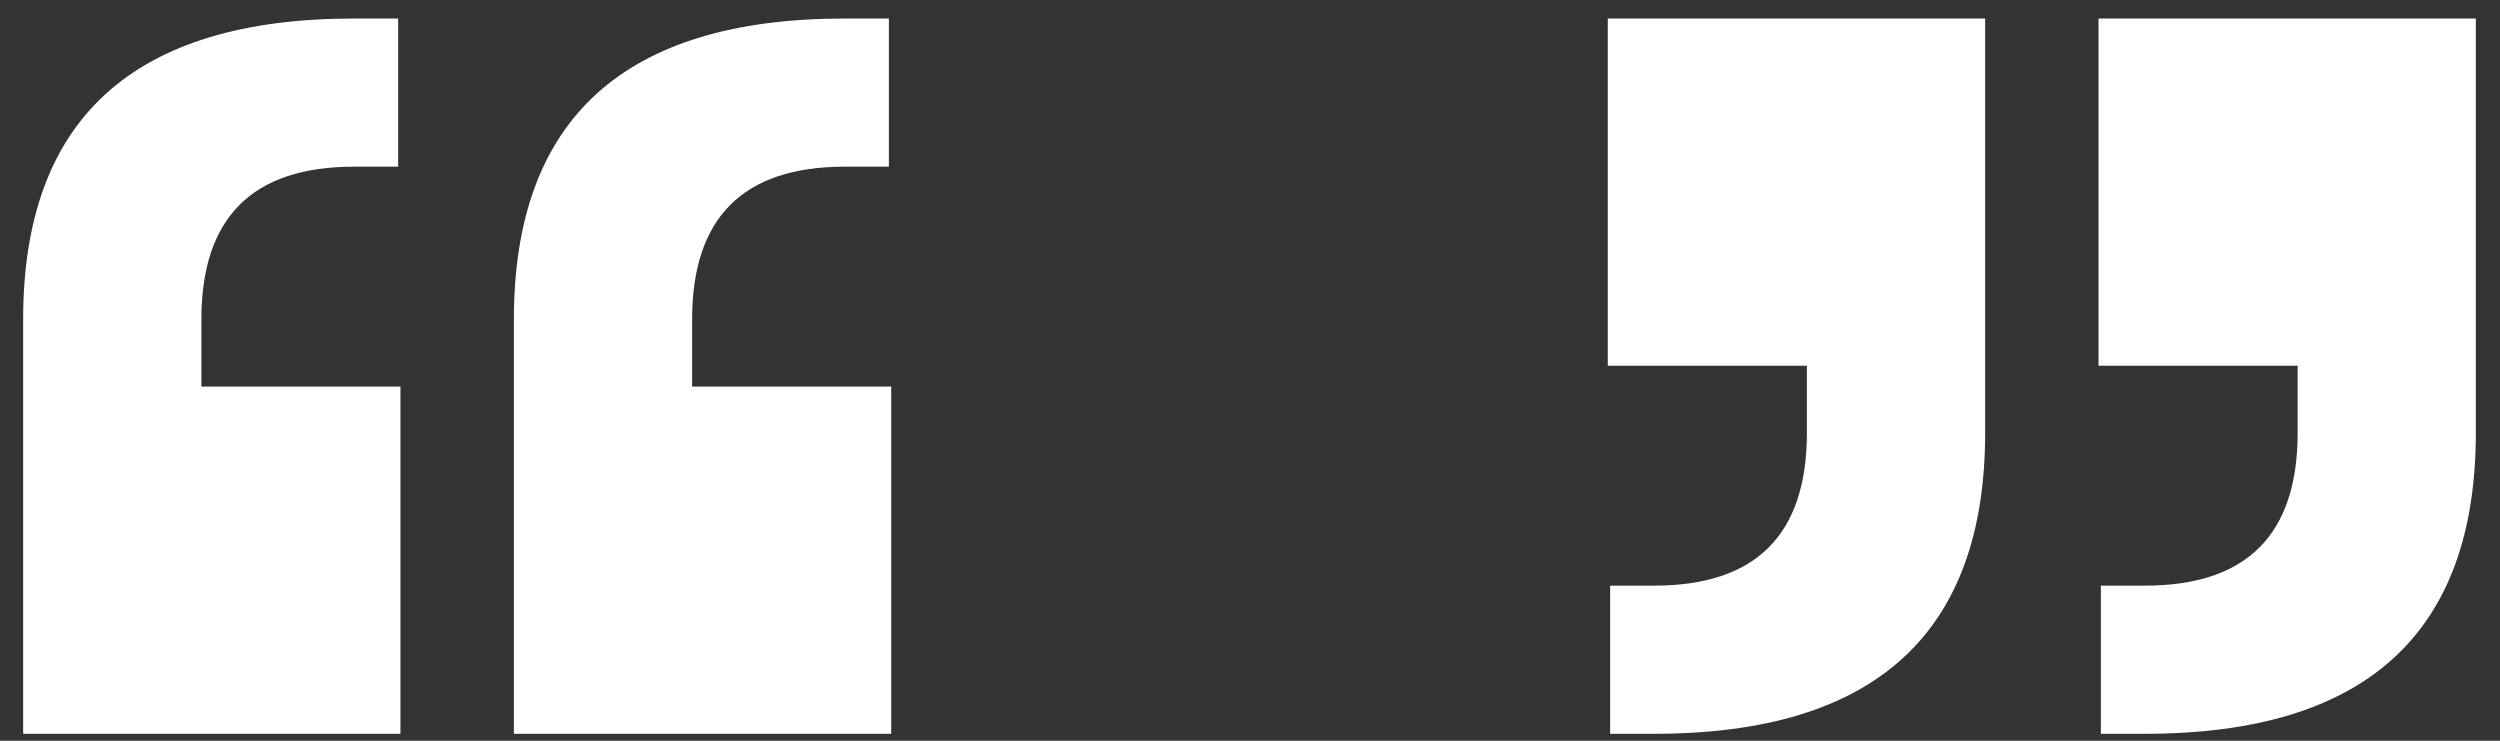 <svg width="54" height="16" viewBox="0 0 54 16" fill="none" xmlns="http://www.w3.org/2000/svg">
<rect x="0" y="0" width="54" height="16" fill="#333333" stroke="none"/>
<path d="M8.65 15.85H0.5V6.9C0.5 2.567 2.883 0.4 7.65 0.4H8.6V3.6H7.65C5.45 3.6 4.35 4.7 4.35 6.9V8.35H8.65V15.85ZM19.25 15.85H11.1V6.9C11.1 2.567 13.483 0.4 18.25 0.4H19.2V3.6H18.25C16.05 3.6 14.95 4.7 14.95 6.9V8.35H19.25V15.85ZM35.728 15.85H34.779V12.65H35.728C37.928 12.65 39.029 11.55 39.029 9.35V7.9H34.728V0.4H42.879V9.35C42.879 13.683 40.495 15.85 35.728 15.85ZM46.328 15.85H45.379V12.65H46.328C48.529 12.65 49.629 11.55 49.629 9.35V7.9H45.328V0.4H53.478V9.35C53.478 13.683 51.095 15.85 46.328 15.85Z" fill="white"/>
</svg>
